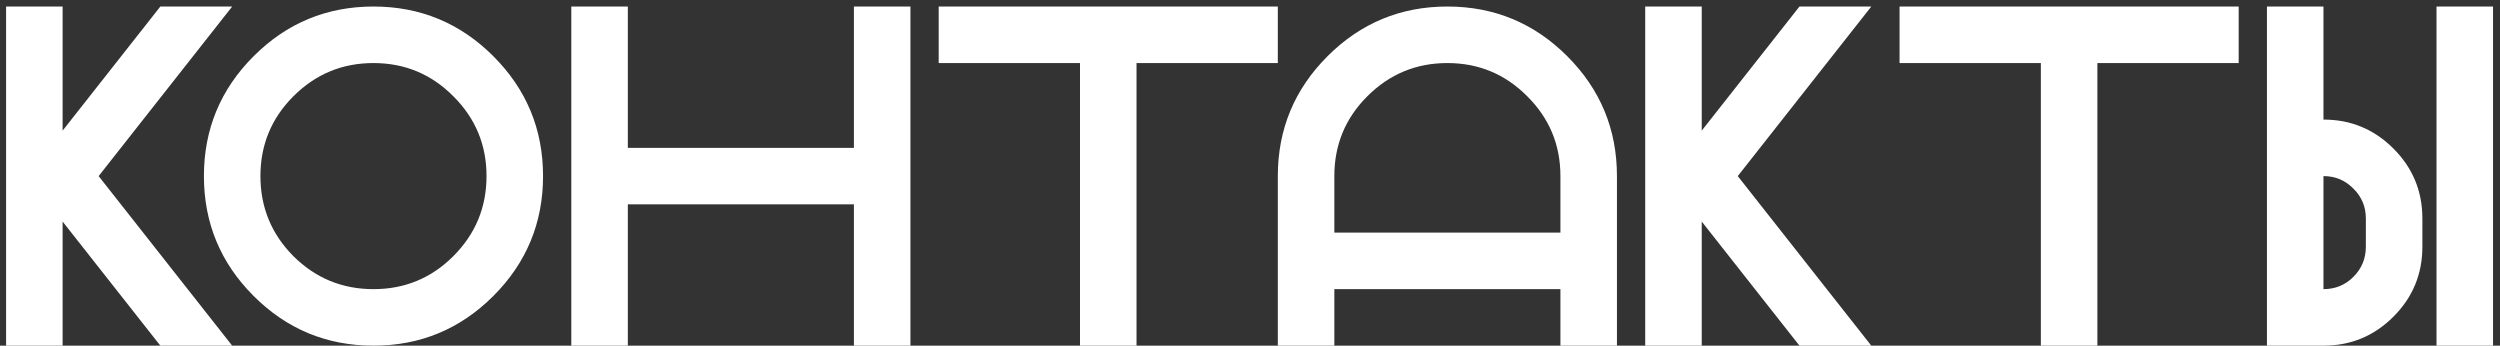 <?xml version="1.0" encoding="UTF-8"?> <svg xmlns="http://www.w3.org/2000/svg" width="311" height="43" viewBox="0 0 311 43" fill="none"><rect x="0" y="0" width="311" height="43" fill="#333333" stroke="none"/> <path d="M7.789 27.561V43H0.758V0.812H7.789V16.252L19.947 0.812H28.883L12.271 21.906L28.883 43H19.947L7.789 27.561ZM46.461 43C40.641 43 35.67 40.94 31.549 36.818C27.428 32.697 25.367 27.727 25.367 21.906C25.367 16.086 27.428 11.115 31.549 6.994C35.67 2.873 40.641 0.812 46.461 0.812C52.281 0.812 57.252 2.873 61.373 6.994C65.494 11.115 67.555 16.086 67.555 21.906C67.555 27.727 65.494 32.697 61.373 36.818C57.252 40.94 52.281 43 46.461 43ZM46.461 35.969C50.348 35.969 53.658 34.602 56.393 31.867C59.147 29.113 60.523 25.793 60.523 21.906C60.523 18.02 59.147 14.709 56.393 11.975C53.658 9.221 50.348 7.844 46.461 7.844C42.574 7.844 39.254 9.221 36.5 11.975C33.766 14.709 32.398 18.02 32.398 21.906C32.398 25.793 33.766 29.113 36.5 31.867C39.254 34.602 42.574 35.969 46.461 35.969ZM78.102 25.422V43H71.07V0.812H78.102V18.391H106.227V0.812H113.258V43H106.227V25.422H78.102ZM158.961 0.812V7.844H141.383V43H134.352V7.844H116.773V0.812H158.961ZM158.961 21.906C158.961 16.086 161.021 11.115 165.143 6.994C169.264 2.873 174.234 0.812 180.055 0.812C185.875 0.812 190.846 2.873 194.967 6.994C199.088 11.115 201.148 16.086 201.148 21.906V43H194.117V35.969H165.992V43H158.961V21.906ZM194.117 28.938V21.906C194.117 18.02 192.74 14.709 189.986 11.975C187.252 9.221 183.941 7.844 180.055 7.844C176.168 7.844 172.848 9.221 170.094 11.975C167.359 14.709 165.992 18.02 165.992 21.906V28.938H194.117ZM211.695 27.561V43H204.664V0.812H211.695V16.252L223.854 0.812H232.789L216.178 21.906L232.789 43H223.854L211.695 27.561ZM278.492 0.812V7.844H260.914V43H253.883V7.844H236.305V0.812H278.492ZM289.039 35.969C290.504 35.969 291.744 35.461 292.76 34.445C293.795 33.41 294.312 32.16 294.312 30.695V27.18C294.312 25.715 293.795 24.475 292.76 23.459C291.744 22.424 290.504 21.906 289.039 21.906V35.969ZM310.133 43H303.102V0.812H310.133V43ZM301.344 30.695C301.344 34.094 300.143 36.994 297.74 39.397C295.338 41.799 292.438 43 289.039 43H282.008V0.812H289.039V14.875C292.438 14.875 295.338 16.076 297.74 18.479C300.143 20.881 301.344 23.781 301.344 27.18V30.695Z" fill="white"></path> </svg> 